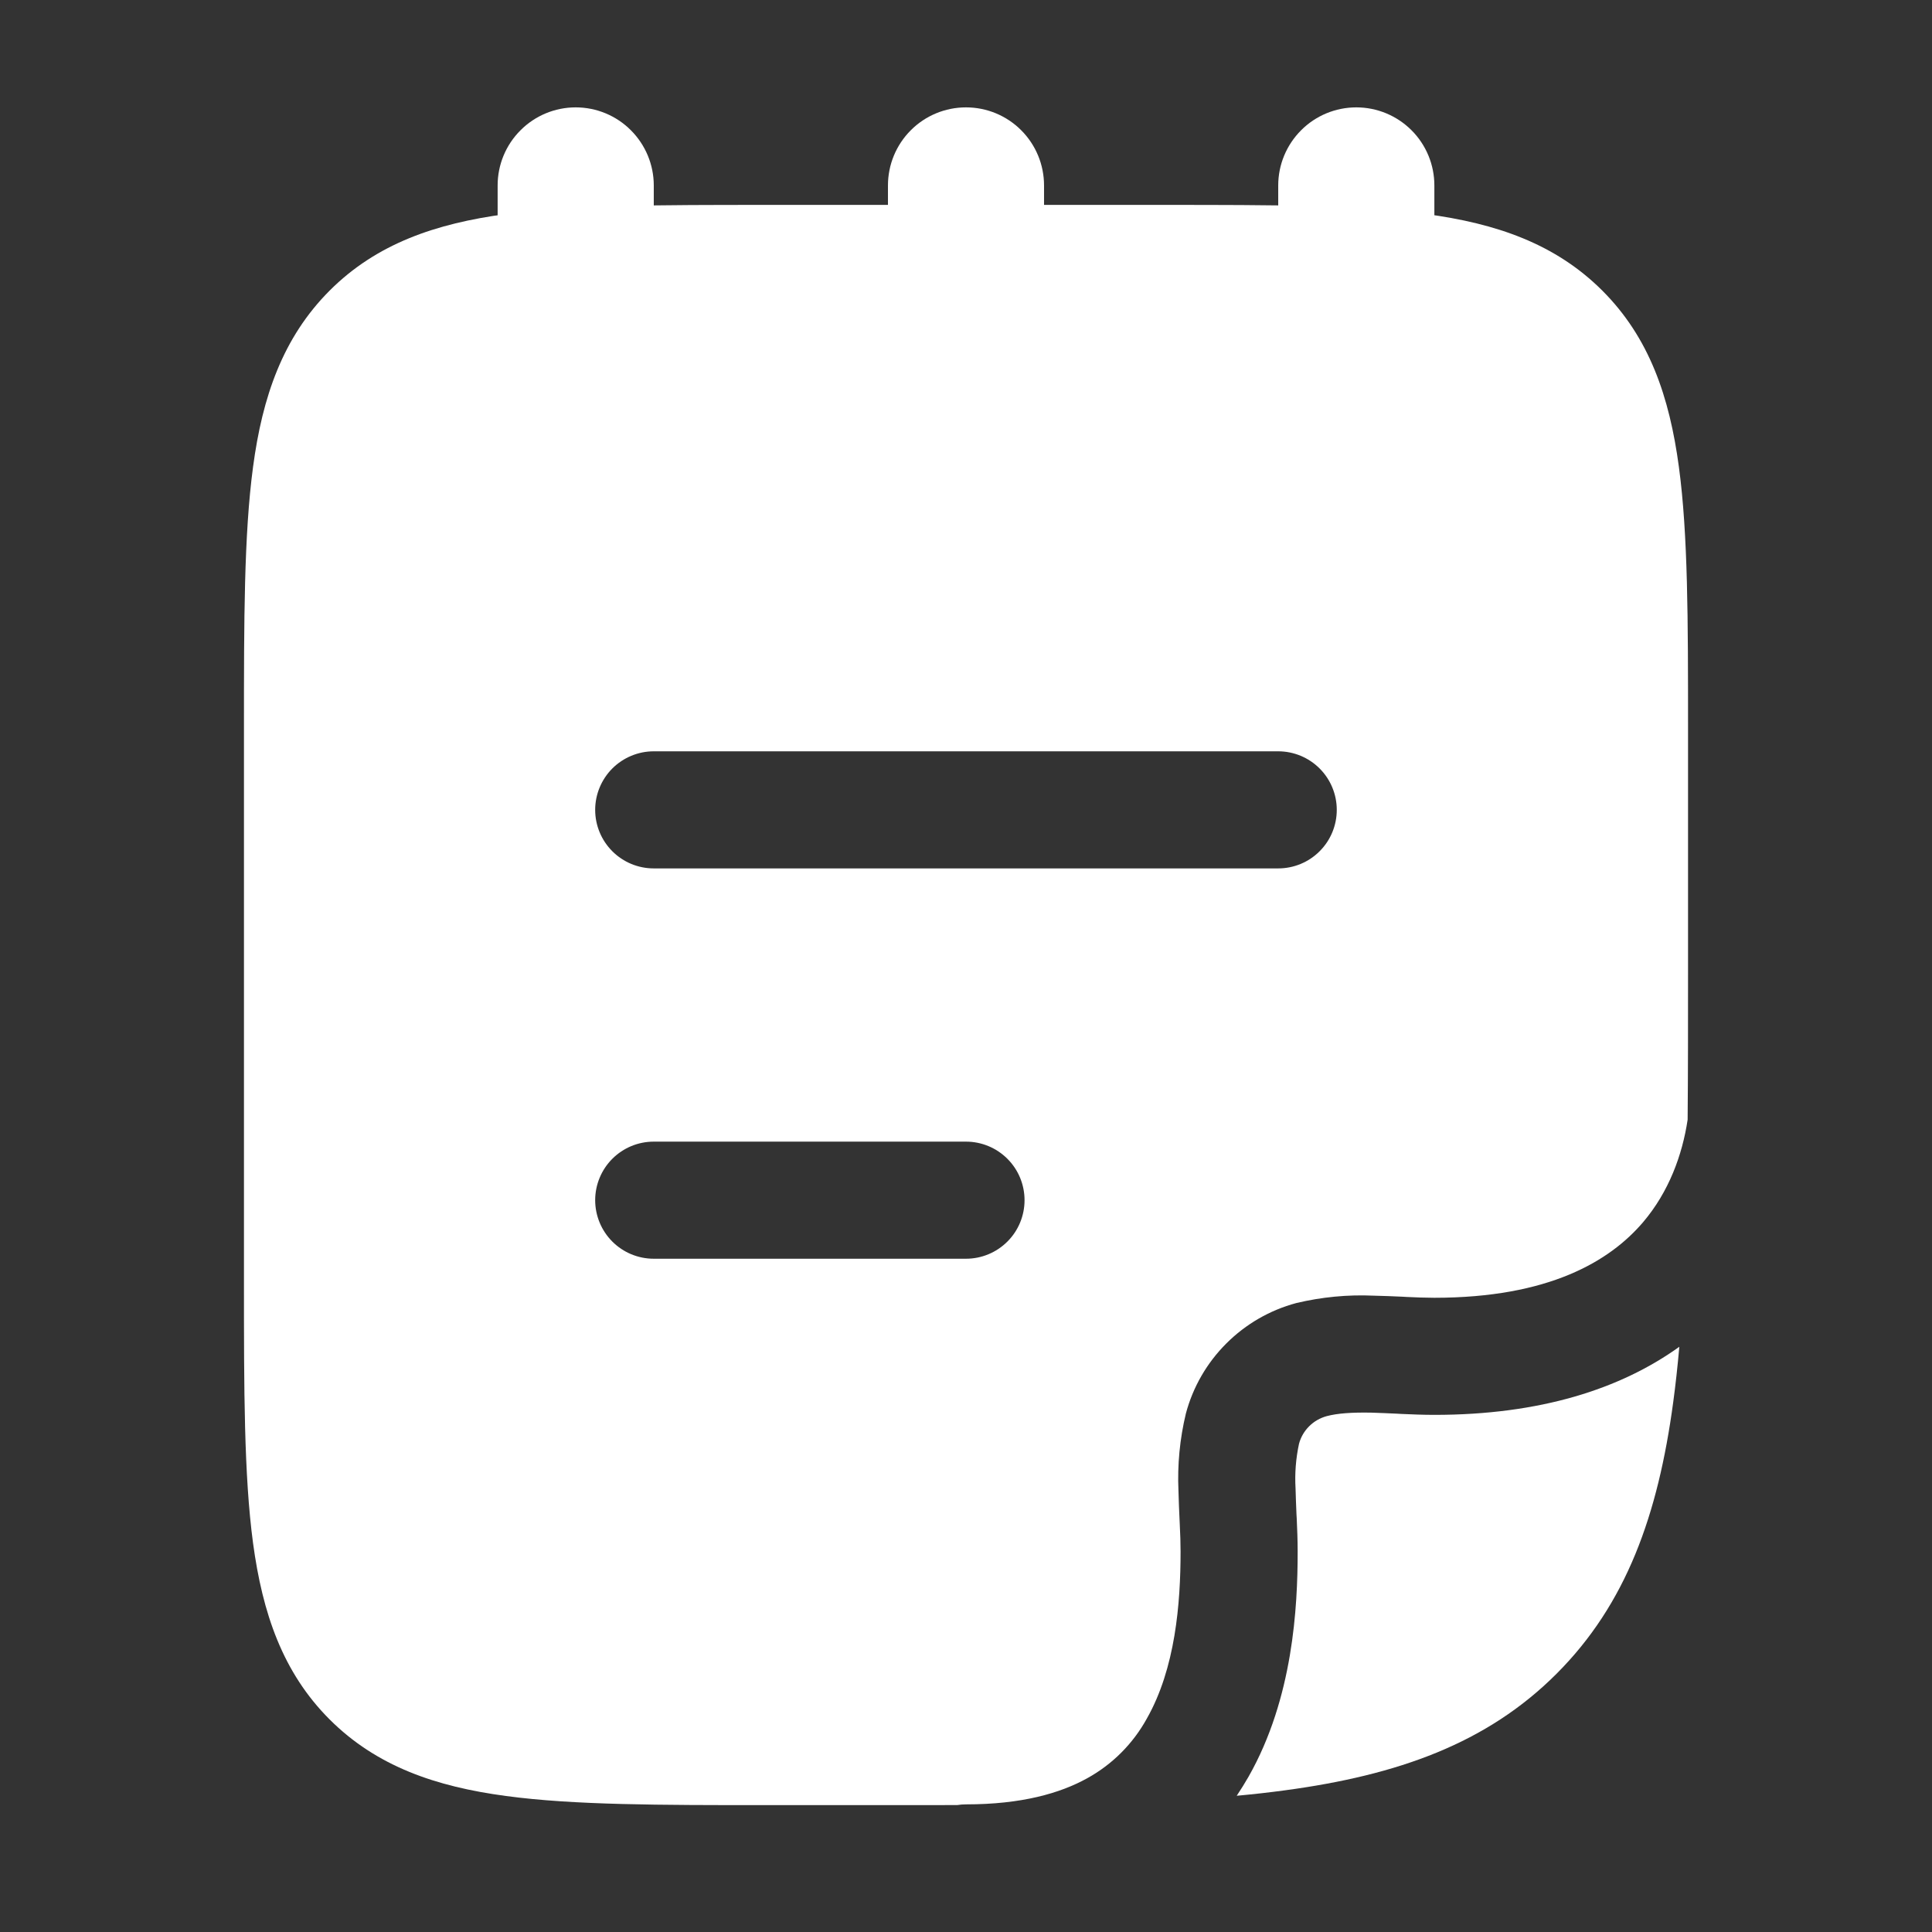 <svg width="33" height="33" viewBox="0 0 33 33" fill="none" xmlns="http://www.w3.org/2000/svg">
<rect x="0" y="0" width="33" height="33" fill="#333333" stroke="none"/>
<path fill-rule="evenodd" clip-rule="evenodd" d="M9.833 1.834C10.187 1.834 10.526 1.974 10.776 2.225C11.026 2.475 11.167 2.814 11.167 3.167V5.834C11.167 6.188 11.026 6.527 10.776 6.777C10.526 7.027 10.187 7.167 9.833 7.167C9.48 7.167 9.141 7.027 8.891 6.777C8.64 6.527 8.5 6.188 8.5 5.834V3.167C8.5 2.814 8.64 2.475 8.891 2.225C9.141 1.974 9.48 1.834 9.833 1.834ZM16.5 1.834C16.854 1.834 17.193 1.974 17.443 2.225C17.693 2.475 17.833 2.814 17.833 3.167V5.834C17.833 6.188 17.693 6.527 17.443 6.777C17.193 7.027 16.854 7.167 16.5 7.167C16.146 7.167 15.807 7.027 15.557 6.777C15.307 6.527 15.167 6.188 15.167 5.834V3.167C15.167 2.814 15.307 2.475 15.557 2.225C15.807 1.974 16.146 1.834 16.5 1.834ZM23.167 1.834C23.52 1.834 23.859 1.974 24.11 2.225C24.36 2.475 24.5 2.814 24.5 3.167V5.834C24.5 6.188 24.36 6.527 24.11 6.777C23.859 7.027 23.52 7.167 23.167 7.167C22.813 7.167 22.474 7.027 22.224 6.777C21.974 6.527 21.833 6.188 21.833 5.834V3.167C21.833 2.814 21.974 2.475 22.224 2.225C22.474 1.974 22.813 1.834 23.167 1.834Z" fill="white"/>
<path fill-rule="evenodd" clip-rule="evenodd" d="M19.907 3.5C21.73 3.5 23.2 3.5 24.356 3.656C25.556 3.816 26.567 4.163 27.369 4.964C28.172 5.767 28.516 6.777 28.677 7.977C28.833 9.133 28.833 10.604 28.833 12.427V16.576C28.833 17.483 28.833 18.331 28.826 19.125C28.736 19.727 28.506 20.357 28.065 20.876C27.494 21.545 26.454 22.167 24.498 22.167C24.341 22.166 24.185 22.161 24.028 22.153L23.961 22.149C23.796 22.141 23.63 22.135 23.464 22.131C23.02 22.111 22.575 22.154 22.142 22.257C21.69 22.378 21.278 22.616 20.947 22.947C20.615 23.278 20.377 23.69 20.256 24.143C20.152 24.575 20.109 25.021 20.129 25.465C20.133 25.636 20.141 25.808 20.148 25.963L20.151 26.029C20.16 26.207 20.165 26.36 20.165 26.5C20.165 27.393 20.076 28.497 19.588 29.356C19.352 29.784 19 30.137 18.572 30.373C18.108 30.631 17.448 30.82 16.5 30.82C16.449 30.82 16.399 30.824 16.349 30.832L14.582 30.833H13.093C11.271 30.833 9.8 30.833 8.644 30.677C7.444 30.517 6.433 30.171 5.63 29.369C4.828 28.567 4.484 27.556 4.322 26.356C4.167 25.2 4.167 23.729 4.167 21.907V12.427C4.167 10.604 4.167 9.133 4.322 7.977C4.482 6.777 4.829 5.767 5.63 4.964C6.433 4.161 7.444 3.817 8.644 3.656C9.8 3.5 11.271 3.5 13.093 3.5H19.907ZM11.166 12.833C10.901 12.833 10.647 12.939 10.459 13.126C10.272 13.314 10.166 13.568 10.166 13.833C10.166 14.099 10.272 14.353 10.459 14.54C10.647 14.728 10.901 14.833 11.166 14.833H21.833C22.098 14.833 22.353 14.728 22.54 14.54C22.728 14.353 22.833 14.099 22.833 13.833C22.833 13.568 22.728 13.314 22.54 13.126C22.353 12.939 22.098 12.833 21.833 12.833H11.166ZM11.166 19.5C10.901 19.5 10.647 19.605 10.459 19.793C10.272 19.98 10.166 20.235 10.166 20.5C10.166 20.765 10.272 21.02 10.459 21.207C10.647 21.395 10.901 21.5 11.166 21.5H16.5C16.765 21.5 17.019 21.395 17.207 21.207C17.395 21.02 17.5 20.765 17.5 20.5C17.5 20.235 17.395 19.98 17.207 19.793C17.019 19.605 16.765 19.5 16.5 19.5H11.166Z" fill="white"/>
<path d="M24.5 24.167C26.303 24.167 27.677 23.727 28.684 23.004C28.655 23.333 28.621 23.647 28.58 23.948C28.321 25.875 27.78 27.395 26.588 28.588C25.396 29.781 23.875 30.321 21.948 30.58C21.684 30.616 21.409 30.647 21.124 30.673C21.196 30.565 21.264 30.456 21.328 30.344C22.088 29.004 22.165 27.447 22.165 26.5C22.165 26.308 22.157 26.113 22.149 25.936L22.145 25.868C22.139 25.711 22.132 25.567 22.129 25.424C22.114 25.168 22.134 24.912 22.188 24.661C22.218 24.548 22.278 24.445 22.361 24.362C22.444 24.279 22.547 24.22 22.66 24.189C22.844 24.14 23.088 24.123 23.423 24.129C23.565 24.133 23.709 24.14 23.867 24.147L23.935 24.151C24.112 24.159 24.309 24.167 24.5 24.167Z" fill="white"/>
</svg>
